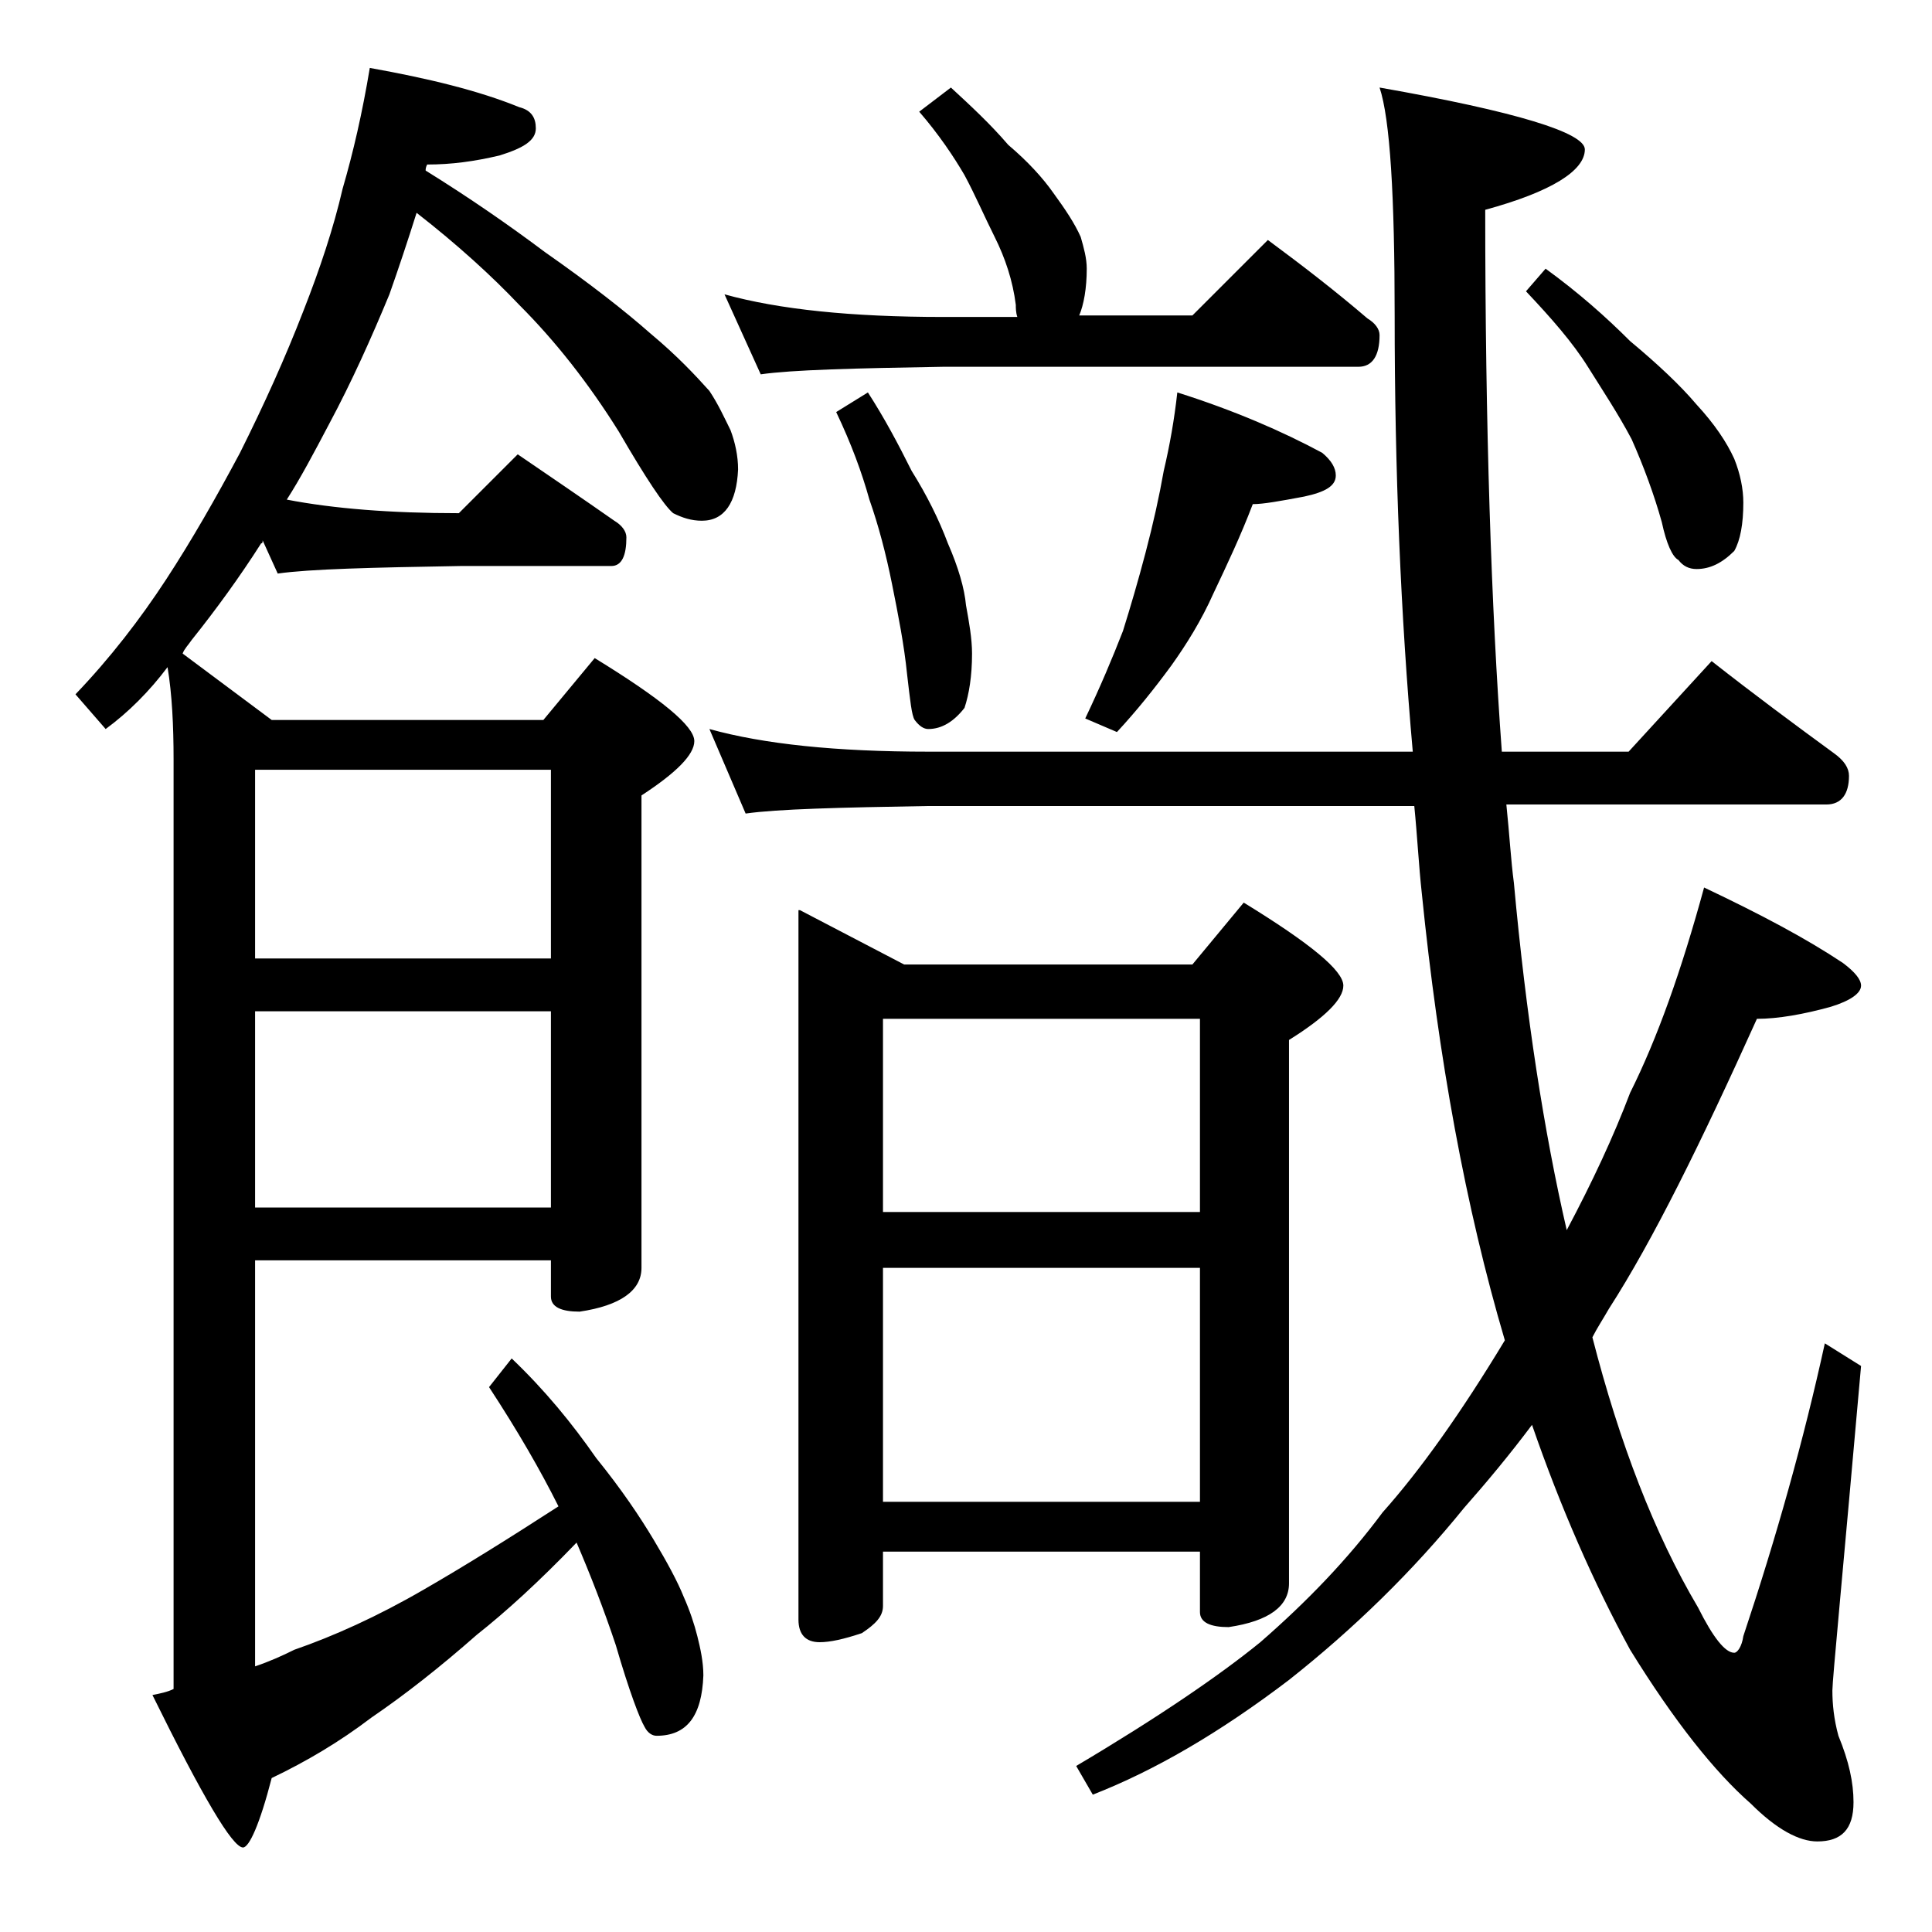 <?xml version="1.0" encoding="utf-8"?>
<!-- Generator: Adobe Illustrator 18.0.0, SVG Export Plug-In . SVG Version: 6.00 Build 0)  -->
<!DOCTYPE svg PUBLIC "-//W3C//DTD SVG 1.1//EN" "http://www.w3.org/Graphics/SVG/1.1/DTD/svg11.dtd">
<svg version="1.1" id="Layer_1" xmlns="http://www.w3.org/2000/svg" xmlns:xlink="http://www.w3.org/1999/xlink" x="0px" y="0px"
	 viewBox="0 0 128 128" enable-background="new 0 0 128 128" xml:space="preserve">
<path d="M24.5,4.5c3.9,0.7,7.2,1.5,9.9,2.6c0.8,0.2,1.1,0.7,1.1,1.4c0,0.8-0.8,1.3-2.4,1.8c-1.7,0.4-3.2,0.6-4.8,0.6
	c-0.1,0.2-0.1,0.3-0.1,0.4c2.9,1.8,5.5,3.6,7.9,5.4c3,2.1,5.3,3.9,7,5.4c1.8,1.5,3,2.8,3.9,3.8c0.6,0.9,1,1.8,1.4,2.6
	c0.3,0.8,0.5,1.7,0.5,2.6c-0.1,2.2-0.9,3.4-2.4,3.4c-0.7,0-1.3-0.2-1.9-0.5c-0.6-0.5-1.8-2.3-3.6-5.4c-2-3.2-4.2-6-6.6-8.4
	c-1.8-1.9-4.1-4-6.8-6.1c-0.6,1.9-1.2,3.7-1.8,5.4c-1.2,2.9-2.5,5.8-4,8.6c-1,1.9-1.9,3.6-2.8,5c3.1,0.6,6.9,0.9,11.4,0.9l3.9-3.9
	c2.2,1.5,4.4,3,6.4,4.4c0.5,0.3,0.8,0.7,0.8,1.1c0,1.2-0.3,1.9-1,1.9h-10c-5.9,0.1-10,0.2-12.1,0.5l-1-2.2c0,0.1,0,0.2-0.1,0.2
	c-1.4,2.2-3,4.4-4.6,6.4c-0.2,0.3-0.5,0.6-0.6,0.9l5.9,4.4H36l3.4-4.1c4.4,2.7,6.6,4.5,6.6,5.5c0,0.9-1.2,2.1-3.5,3.6V84
	c0,1.5-1.4,2.5-4.1,2.9c-1.2,0-1.9-0.3-1.9-1v-2.4H16.9v26.9c0.9-0.3,1.8-0.7,2.6-1.1c2.6-0.9,5.5-2.2,8.6-4
	c2.6-1.5,5.5-3.3,8.9-5.5c-1.2-2.4-2.7-5-4.6-7.9l1.5-1.9c2.2,2.1,4,4.3,5.6,6.6c1.7,2.1,2.9,3.9,3.8,5.4c0.9,1.5,1.6,2.8,2,3.8
	c0.4,0.9,0.7,1.8,0.9,2.6c0.2,0.8,0.4,1.7,0.4,2.6c-0.1,2.7-1.1,4-3.1,4c-0.3,0-0.6-0.2-0.8-0.6c-0.3-0.5-1-2.3-1.9-5.4
	c-0.8-2.4-1.7-4.7-2.6-6.8c-2.5,2.6-4.7,4.6-6.6,6.1c-2.5,2.2-4.8,4-7,5.5c-2.1,1.6-4.3,2.9-6.6,4c-0.8,3.1-1.5,4.6-1.9,4.6
	c-0.7,0-2.7-3.4-6-10.1c0.5-0.1,1-0.2,1.4-0.4V50.3c0-2.2-0.1-4.3-0.4-6.1c-1.2,1.6-2.6,3-4.1,4.1L5,46c2.3-2.4,4.3-5,6-7.6
	c1.7-2.6,3.3-5.4,4.9-8.4c1.6-3.2,3-6.3,4.2-9.4c1.1-2.8,2-5.5,2.6-8.1C23.4,10.1,24,7.5,24.5,4.5z M16.9,51v12.5h19.6V51H16.9z
	 M16.9,67v13h19.6V67H16.9z M47,48.3c3.6,1,8.4,1.5,14.5,1.5h32.1c-0.8-9-1.2-18.6-1.2-28.9c0-7.9-0.3-13-1-15.1
	c9.1,1.6,13.6,3,13.6,4.1c0,1.4-2.2,2.8-6.6,4c0,14.4,0.4,26.4,1.1,35.9h8.4l5.5-6c2.8,2.2,5.5,4.2,8.1,6.1c0.7,0.5,1,1,1,1.5
	c0,1.2-0.5,1.9-1.5,1.9H99.8c0.2,1.9,0.3,3.7,0.5,5.2c0.8,8.8,2,16.5,3.5,23c1.7-3.2,3.1-6.2,4.2-9.1c1.8-3.6,3.4-8.1,4.9-13.6
	c3.8,1.8,6.8,3.4,9.2,5c0.8,0.6,1.2,1.1,1.2,1.5c0,0.5-0.7,1-2,1.4c-1.8,0.5-3.5,0.8-4.9,0.8c-3.7,8.2-6.9,14.7-9.8,19.2
	c-0.4,0.7-0.8,1.3-1.1,1.9c1.8,7,4.1,13,7,17.9c1,2,1.8,3,2.4,3c0.2,0,0.5-0.4,0.6-1.1c2.2-6.6,4-13,5.4-19.4l2.4,1.5
	c-1.2,13.6-1.9,20.8-1.9,21.5c0,0.9,0.1,1.9,0.4,3c0.7,1.7,1,3.1,1,4.4c0,1.8-0.8,2.6-2.4,2.6c-1.2,0-2.7-0.8-4.4-2.5
	c-2.4-2.1-5.1-5.5-8-10.2c-2.4-4.4-4.6-9.4-6.5-14.9c-1.5,2-3,3.8-4.5,5.5c-3.4,4.2-7.3,8-11.6,11.4c-4.6,3.5-8.9,6-13,7.6l-1.1-1.9
	c5.4-3.2,9.5-6,12.2-8.2c3.1-2.7,5.8-5.5,8.1-8.6c2.5-2.8,5.2-6.6,8.1-11.4c-2.6-8.8-4.4-18.7-5.5-29.6c-0.2-1.8-0.3-3.8-0.5-5.8
	H61.5c-5.9,0.1-10,0.2-12.1,0.5L47,48.3z M63,5.8c1.3,1.2,2.6,2.4,3.8,3.8c1.3,1.1,2.3,2.2,3,3.2c0.8,1.1,1.4,2,1.8,2.9
	c0.2,0.7,0.4,1.4,0.4,2.1c0,1.3-0.2,2.4-0.5,3.1H79l5-5c2.3,1.7,4.5,3.4,6.6,5.2c0.5,0.3,0.8,0.7,0.8,1.1c0,1.4-0.5,2.1-1.4,2.1
	H62.5c-5.9,0.1-10,0.2-12.1,0.5L48,19.5c3.6,1,8.4,1.5,14.5,1.5h4.9c-0.1-0.3-0.1-0.6-0.1-0.8c-0.2-1.6-0.7-3.1-1.4-4.5
	c-0.7-1.4-1.3-2.8-2-4.1c-0.7-1.2-1.7-2.7-3-4.2L63,5.8z M53,60.3l6.9,3.6H79l3.4-4.1c4.4,2.7,6.6,4.5,6.6,5.5
	c0,0.9-1.2,2.1-3.6,3.6v36c0,1.5-1.3,2.5-4,2.9c-1.2,0-1.9-0.3-1.9-1v-4h-21v3.6c0,0.7-0.5,1.2-1.4,1.8c-1.2,0.4-2.1,0.6-2.8,0.6
	c-0.9,0-1.4-0.5-1.4-1.5V60.3z M57.5,26c1.1,1.7,2,3.4,2.9,5.2c1,1.6,1.8,3.2,2.4,4.8c0.7,1.6,1.1,3,1.2,4.1
	c0.2,1.1,0.4,2.2,0.4,3.2c0,1.5-0.2,2.7-0.5,3.6c-0.7,0.9-1.5,1.4-2.4,1.4c-0.3,0-0.6-0.2-0.9-0.6c-0.2-0.3-0.3-1.3-0.5-3
	c-0.2-2-0.6-4-1-6c-0.4-2-0.9-3.9-1.5-5.6c-0.5-1.8-1.2-3.7-2.2-5.8L57.5,26z M58.5,80.3h21V67.5h-21V80.3z M58.5,99.5h21V84h-21
	V99.5z M78,26c3.8,1.2,7,2.6,9.6,4c0.6,0.5,0.9,1,0.9,1.5c0,0.7-0.7,1.1-2.1,1.4c-1.6,0.3-2.7,0.5-3.4,0.5c-0.8,2.1-1.7,4-2.6,5.9
	c-0.8,1.8-1.8,3.4-2.8,4.8c-1.1,1.5-2.3,3-3.6,4.4l-2.1-0.9c1-2.1,1.8-4,2.5-5.8c0.5-1.6,1-3.3,1.5-5.2c0.5-1.9,0.9-3.7,1.2-5.4
	C77.5,29.5,77.8,27.8,78,26z M102.4,17.8c2.2,1.6,4,3.2,5.6,4.8c1.8,1.5,3.3,2.9,4.4,4.2c1.2,1.3,2,2.5,2.5,3.6c0.4,1,0.6,2,0.6,2.9
	c0,1.4-0.2,2.5-0.6,3.2c-0.8,0.8-1.6,1.2-2.5,1.2c-0.5,0-0.9-0.2-1.2-0.6c-0.4-0.2-0.8-1.1-1.1-2.5c-0.5-1.8-1.2-3.7-2-5.5
	c-0.9-1.7-1.9-3.2-2.9-4.8c-1-1.6-2.4-3.2-4.1-5L102.4,17.8z"/>
</svg>
